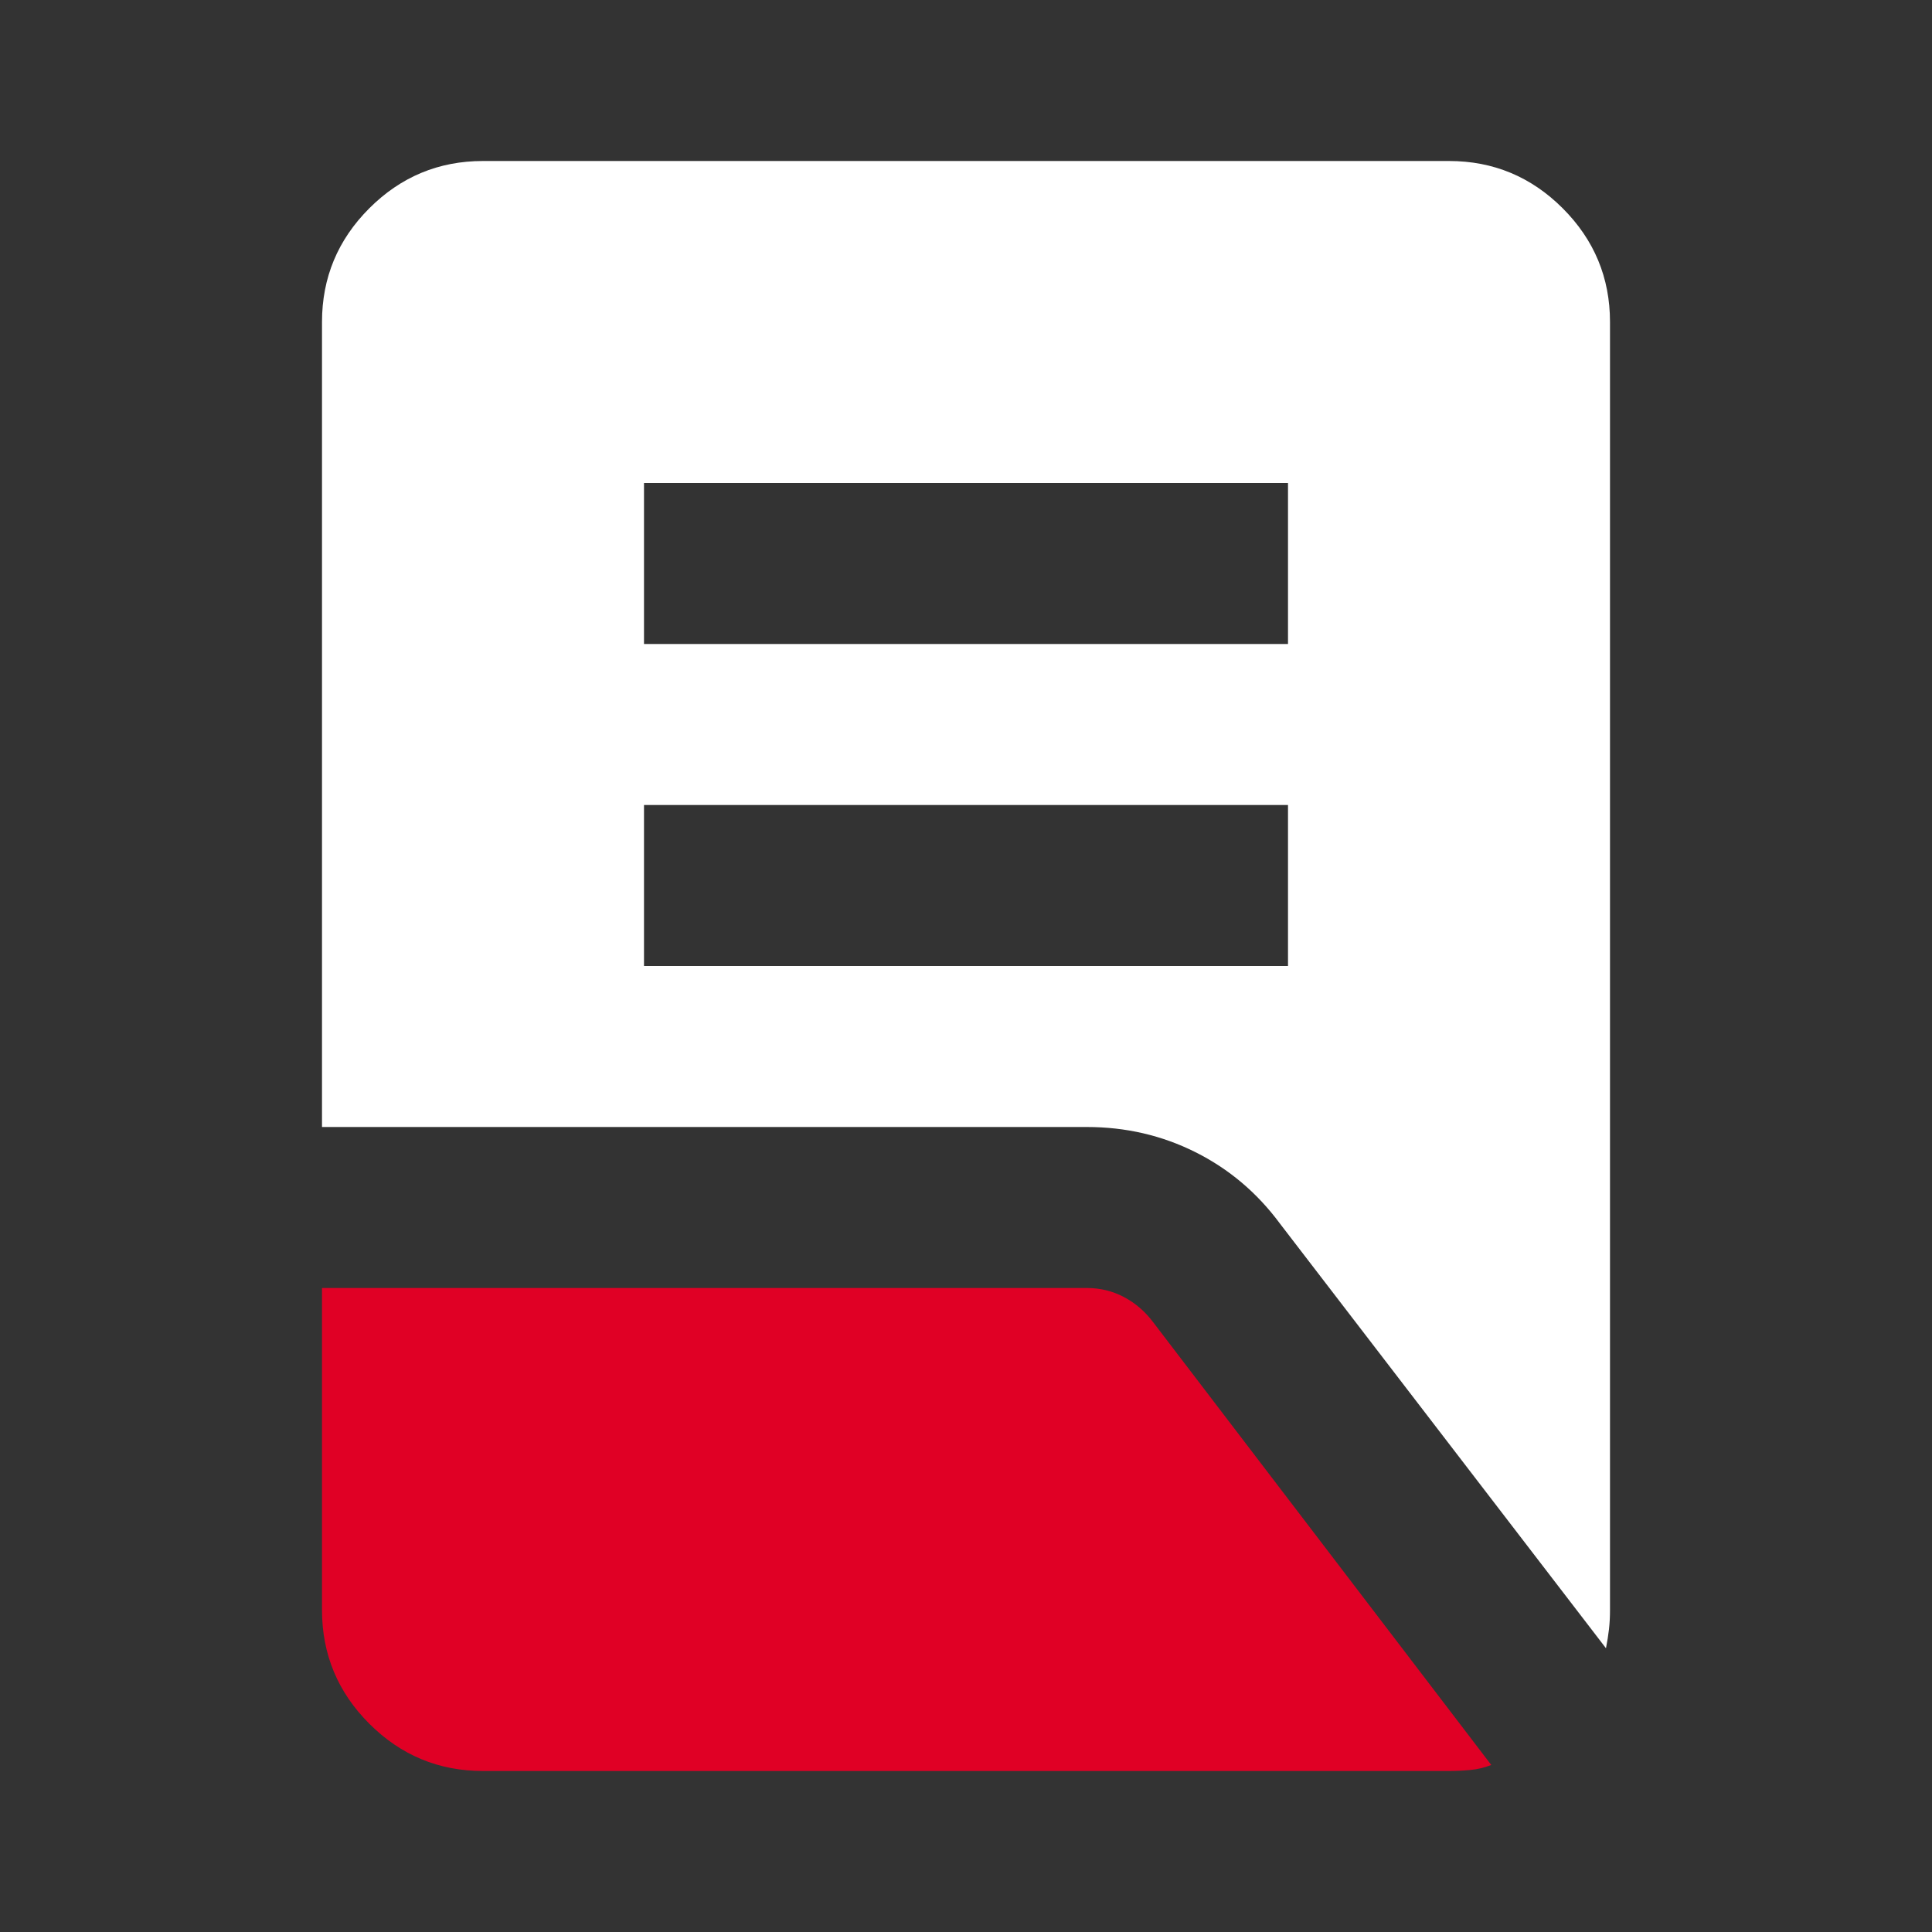 <?xml version="1.0" encoding="UTF-8"?> <svg xmlns="http://www.w3.org/2000/svg" width="48" height="48" viewBox="0 0 48 48" fill="none"><rect x="0" y="0" width="48" height="48" fill="#333333" stroke="none"/><path d="M16 24H32V20H16V24ZM16 16H32V12H16V16ZM39.9 40.95L31.8 30.4C31.233 29.633 30.533 29.042 29.7 28.625C28.867 28.208 27.967 28 27 28H8V8C8 6.9 8.392 5.958 9.175 5.175C9.958 4.392 10.9 4 12 4H36C37.1 4 38.042 4.392 38.825 5.175C39.608 5.958 40 6.9 40 8V40C40 40.167 39.992 40.325 39.975 40.475C39.958 40.625 39.933 40.783 39.9 40.95Z" fill="white"></path><path d="M12 44C10.9 44 9.958 43.608 9.175 42.825C8.392 42.042 8 41.1 8 40V32H27C27.333 32 27.642 32.075 27.925 32.225C28.208 32.375 28.45 32.583 28.65 32.85L37.05 43.85C36.883 43.917 36.708 43.958 36.525 43.975C36.342 43.992 36.167 44 36 44H12Z" fill="#E00025"></path></svg> 
